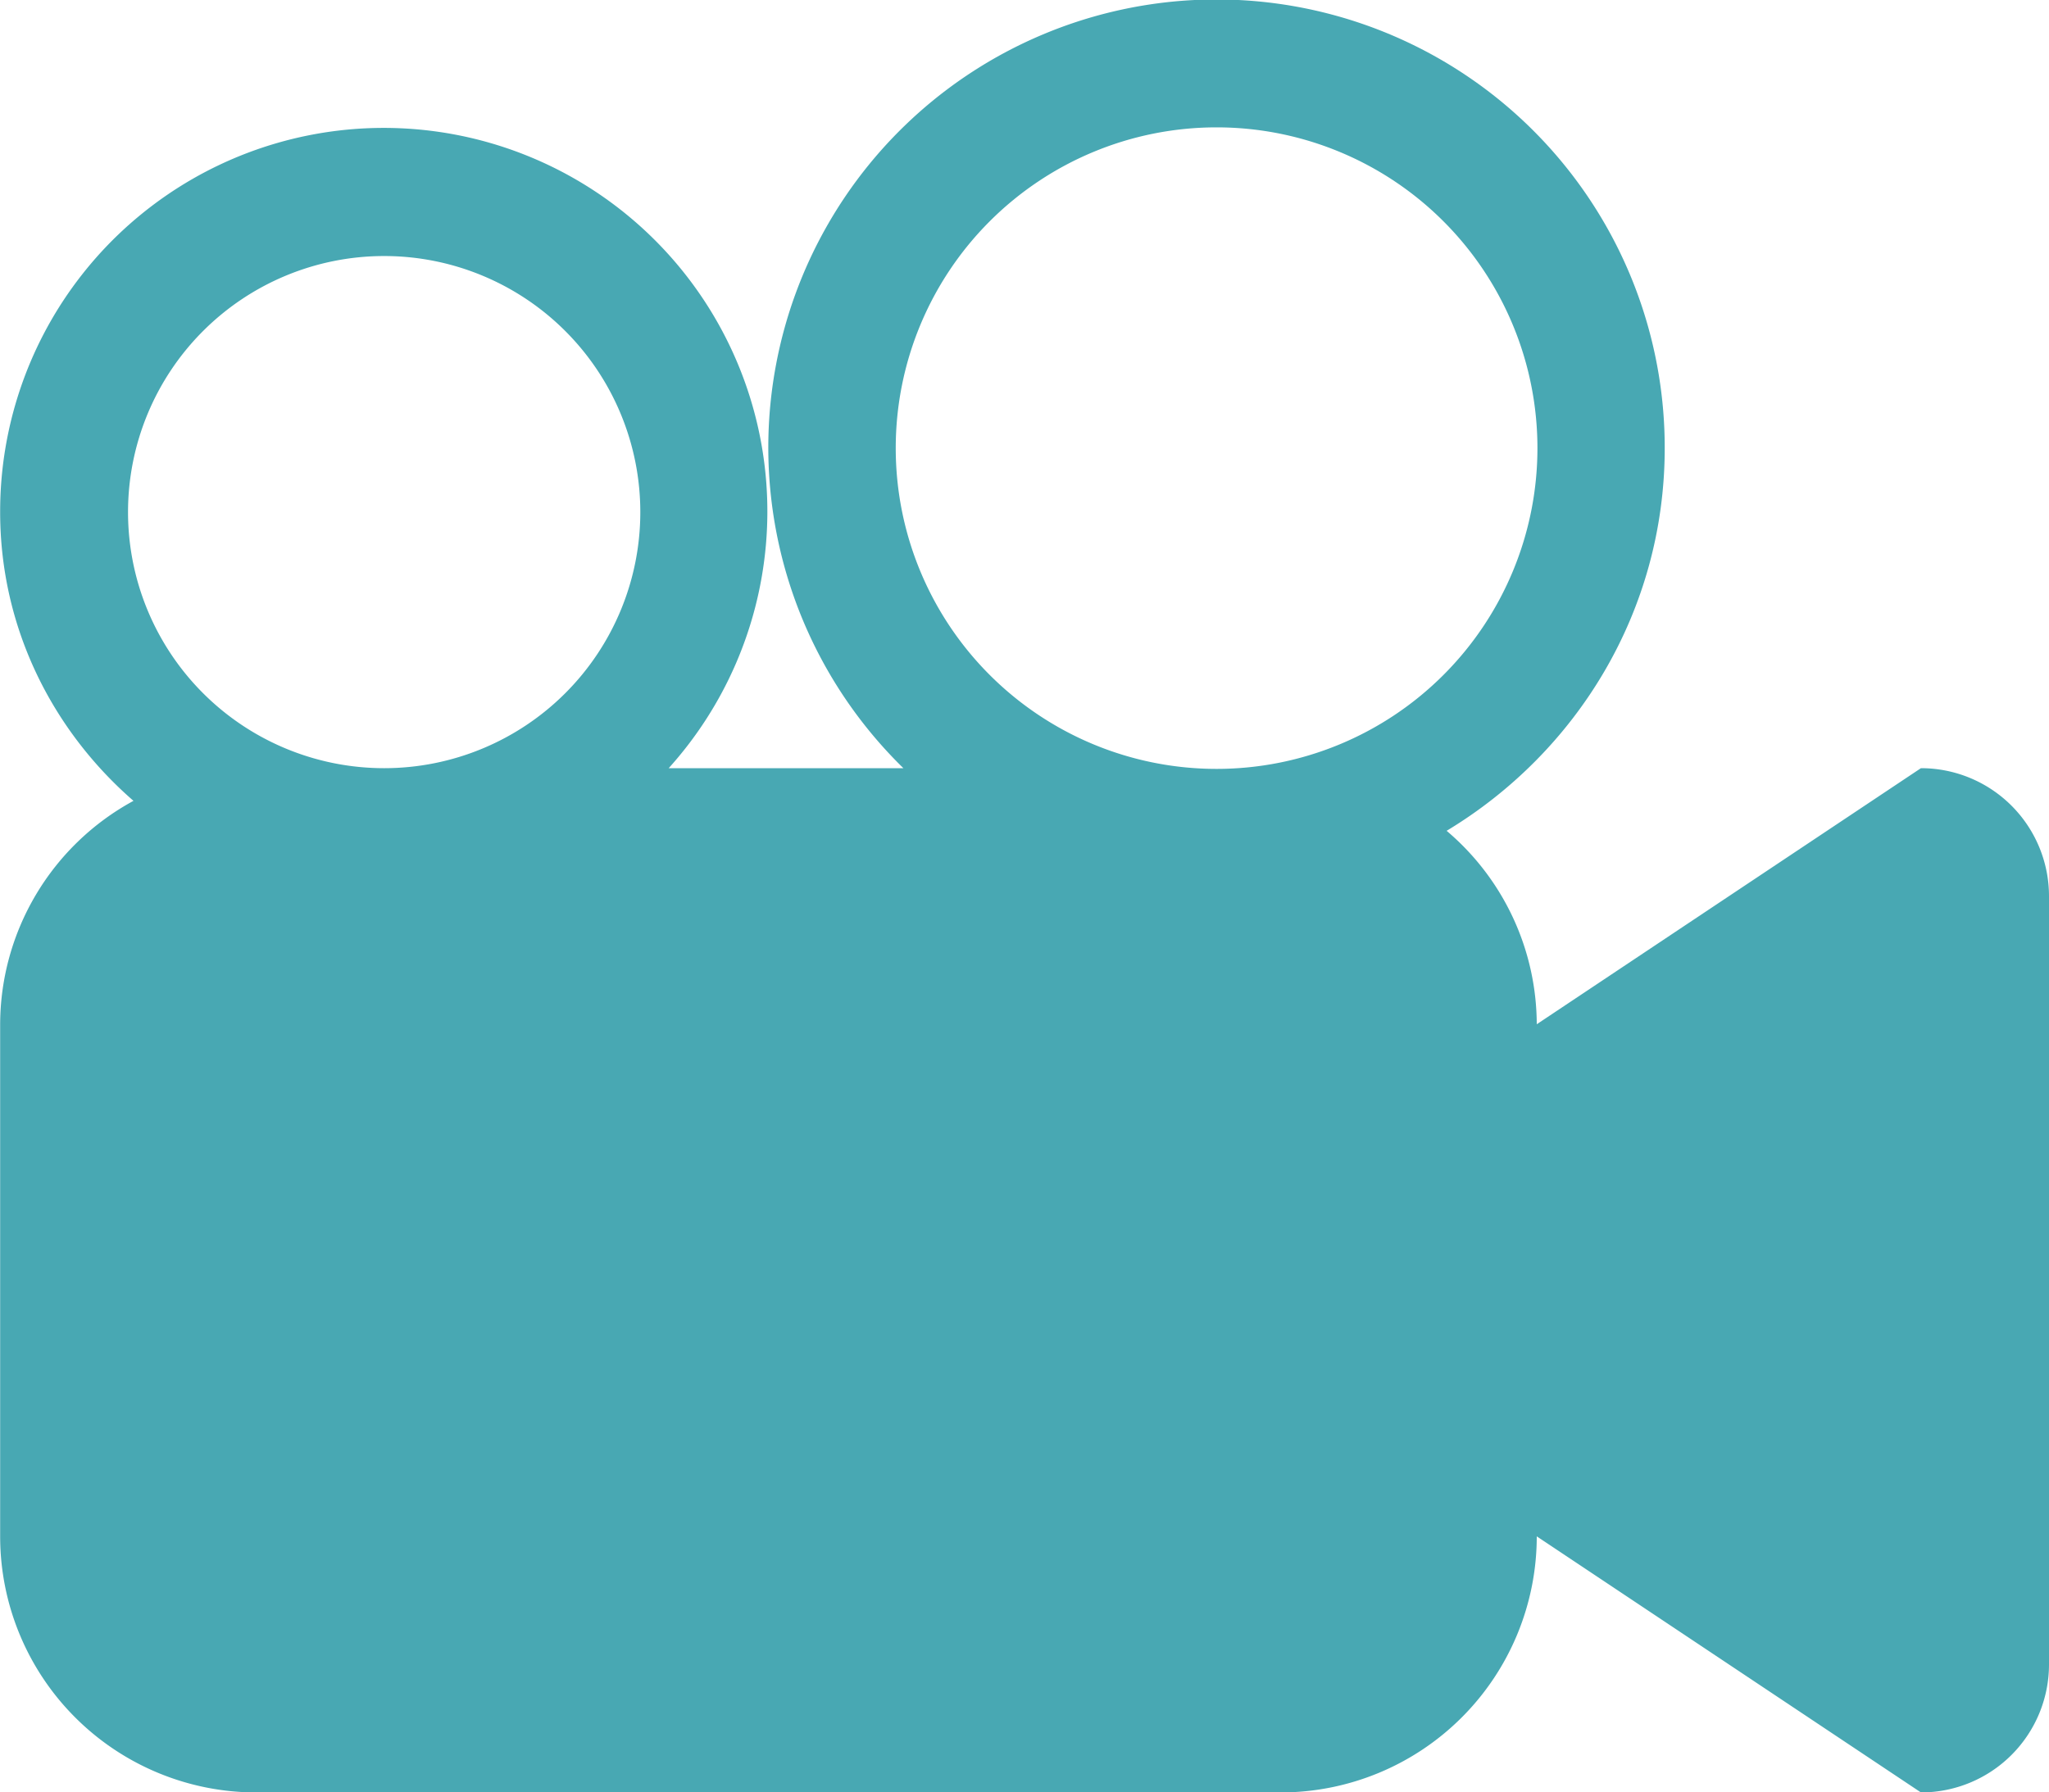 <svg id="Video" xmlns="http://www.w3.org/2000/svg" viewBox="0 0 545.57 477.37"><defs><style>.cls-1{fill:#48a8b3;}</style></defs><title>NB_Icons_Video</title><g id="_3" data-name="3"><path class="cls-1" d="M579.61,204.59l-102.29,68.2a67.74,67.74,0,0,0-24-51.52c34.66-20.89,58.07-58.51,58.07-101.92a119.34,119.34,0,1,0-202.7,85.25H246.18a102.14,102.14,0,1,0-178-68.2c0,30.82,13.93,58.14,35.5,76.89a67.92,67.92,0,0,0-35.5,59.5V409.18a68.2,68.2,0,0,0,68.2,68.2H409.12a68.2,68.2,0,0,0,68.2-68.2l102.29,68.2a34.09,34.09,0,0,0,34.1-34.1V238.69A34.09,34.09,0,0,0,579.61,204.59Zm-409.18,0a68.2,68.2,0,1,1,68.2-68.2A68.2,68.2,0,0,1,170.43,204.59Zm221.64,0.19a85.43,85.43,0,1,1,85.43-85.43A85.43,85.43,0,0,1,392.07,204.78Z" transform="translate(-68.14)"/></g></svg>